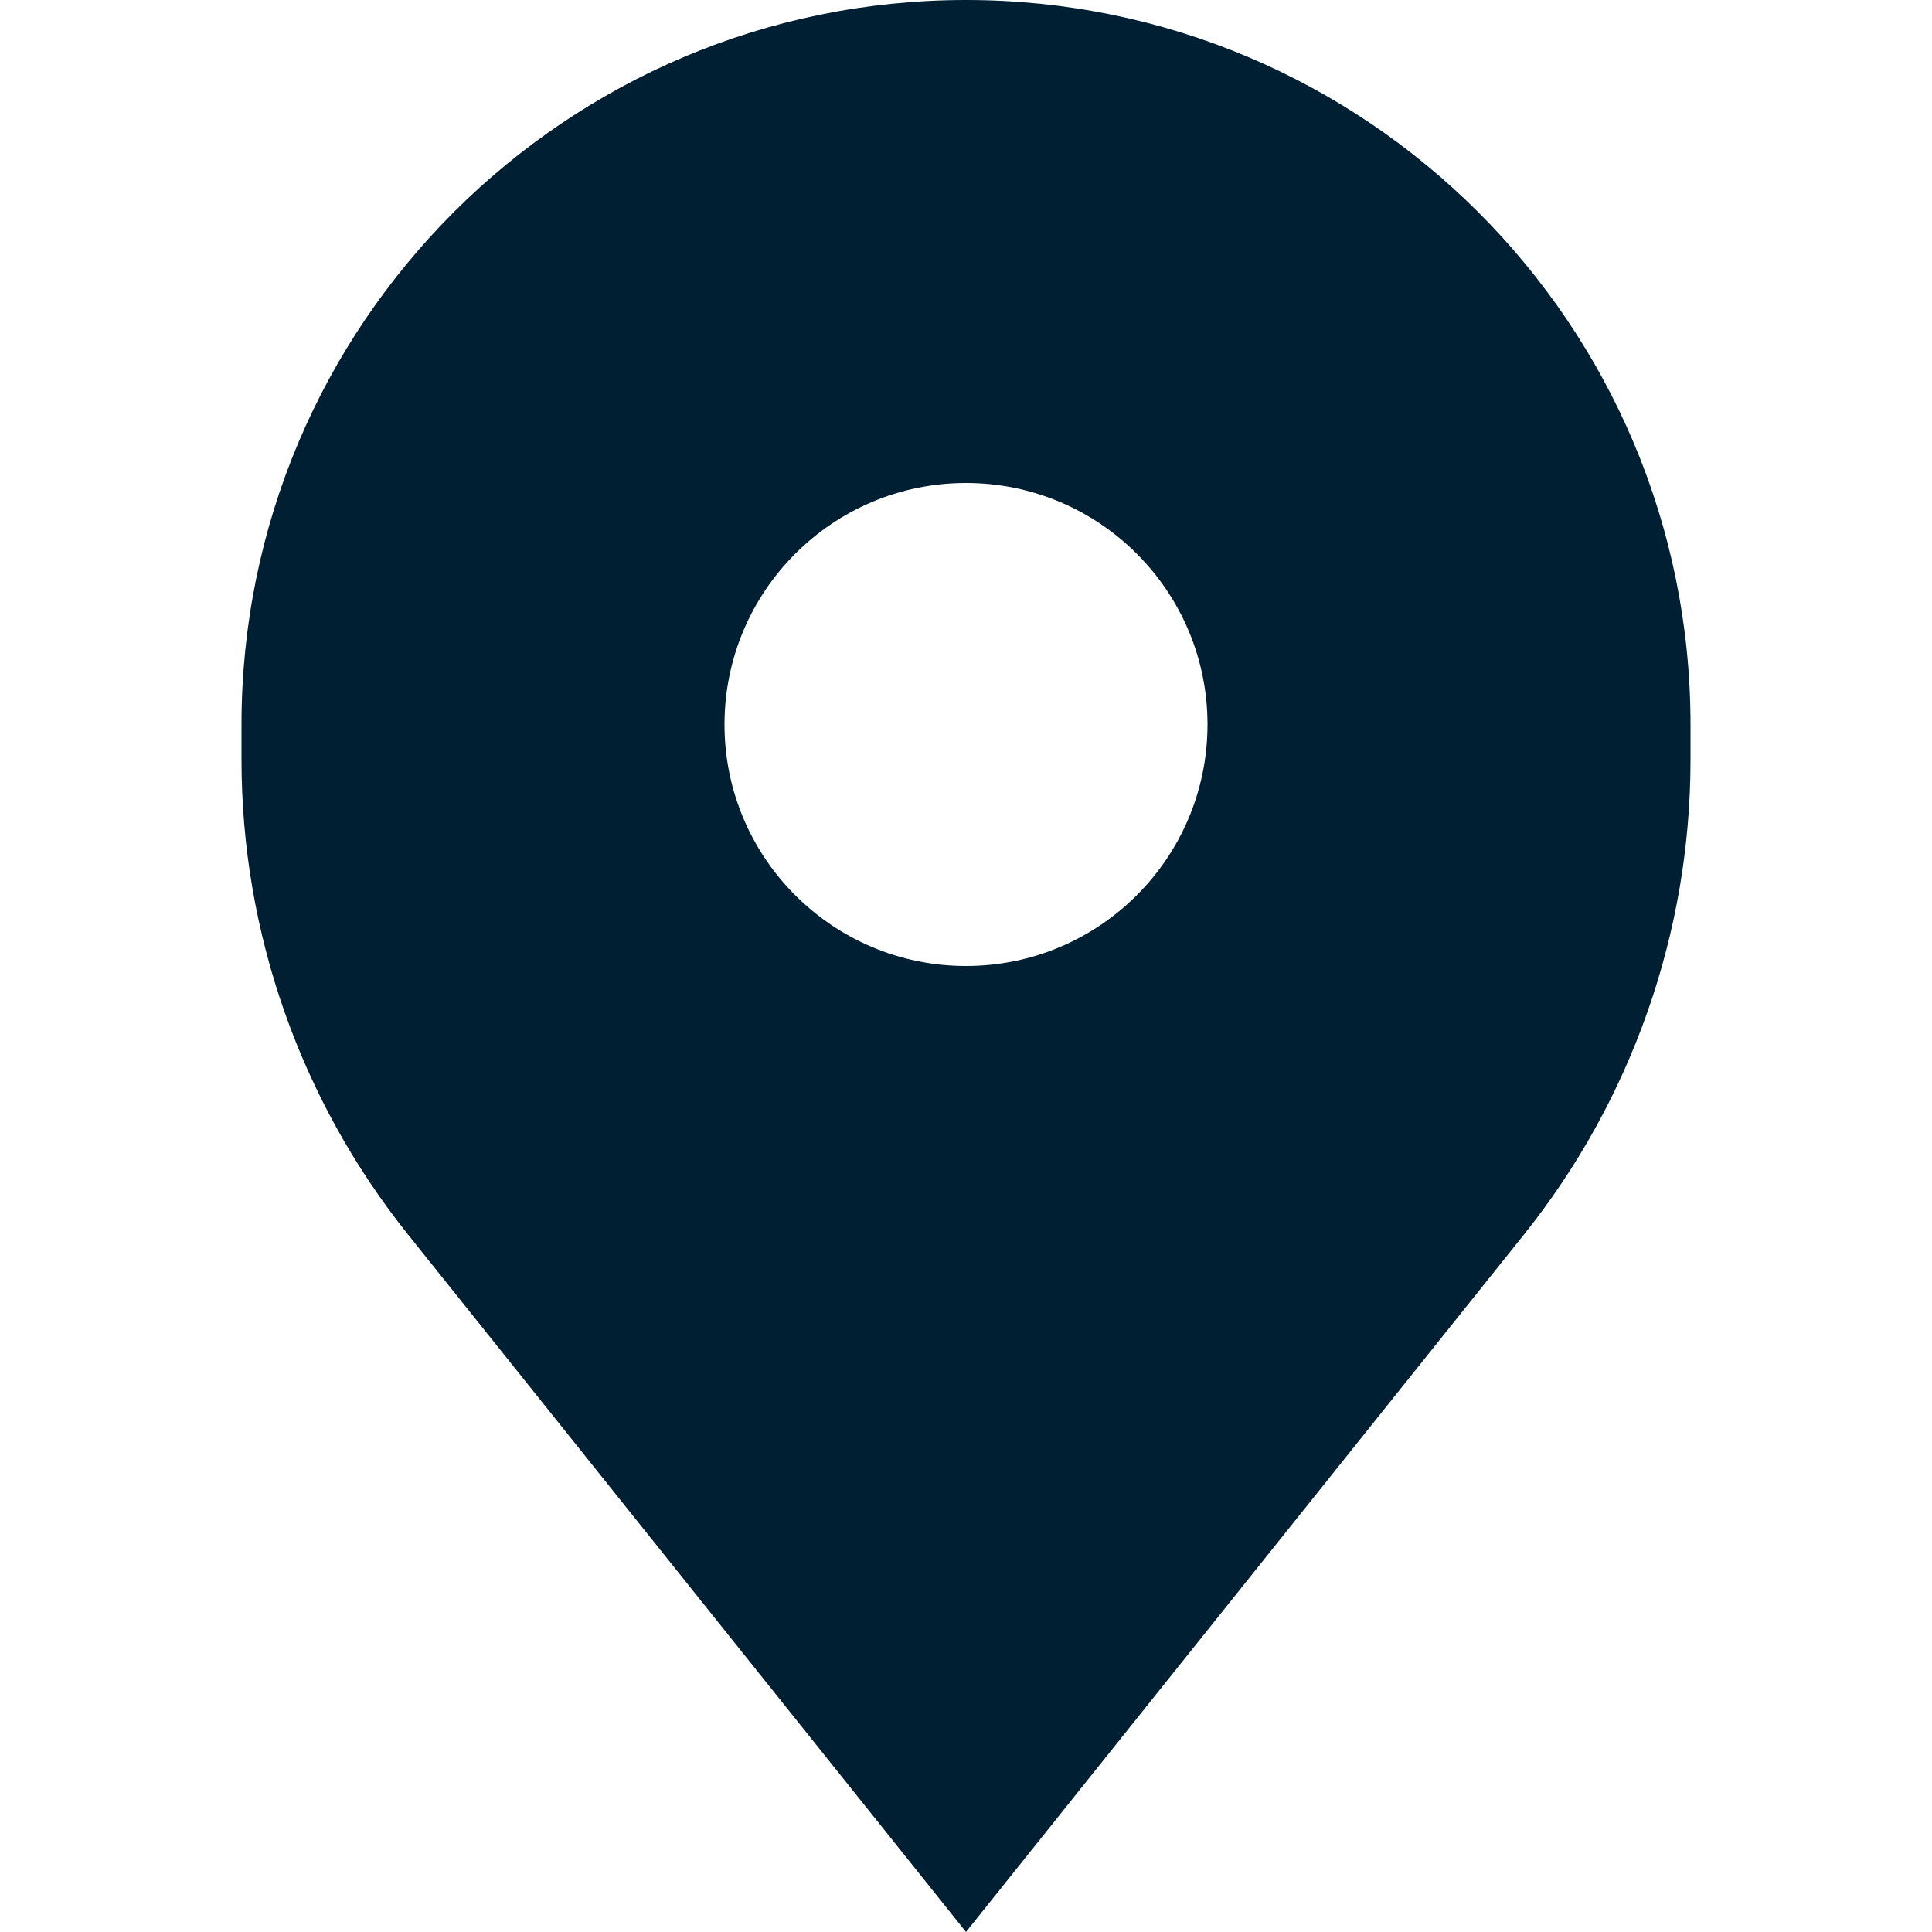 <?xml version="1.0" encoding="UTF-8"?>
<svg xmlns="http://www.w3.org/2000/svg" width="40" height="40" viewBox="0 0 40 40" fill="none">
  <path fill-rule="evenodd" clip-rule="evenodd" d="M8.447 25.559L20 40L31.553 25.559C33.784 22.77 35 19.304 35 15.732V15C35 6.716 28.284 0 20 0C11.716 0 5 6.716 5 15V15.732C5 19.304 6.216 22.77 8.447 25.559ZM20 20C22.761 20 25 17.761 25 15C25 12.239 22.761 10 20 10C17.239 10 15 12.239 15 15C15 17.761 17.239 20 20 20Z" fill="#001F33"></path>
</svg>
